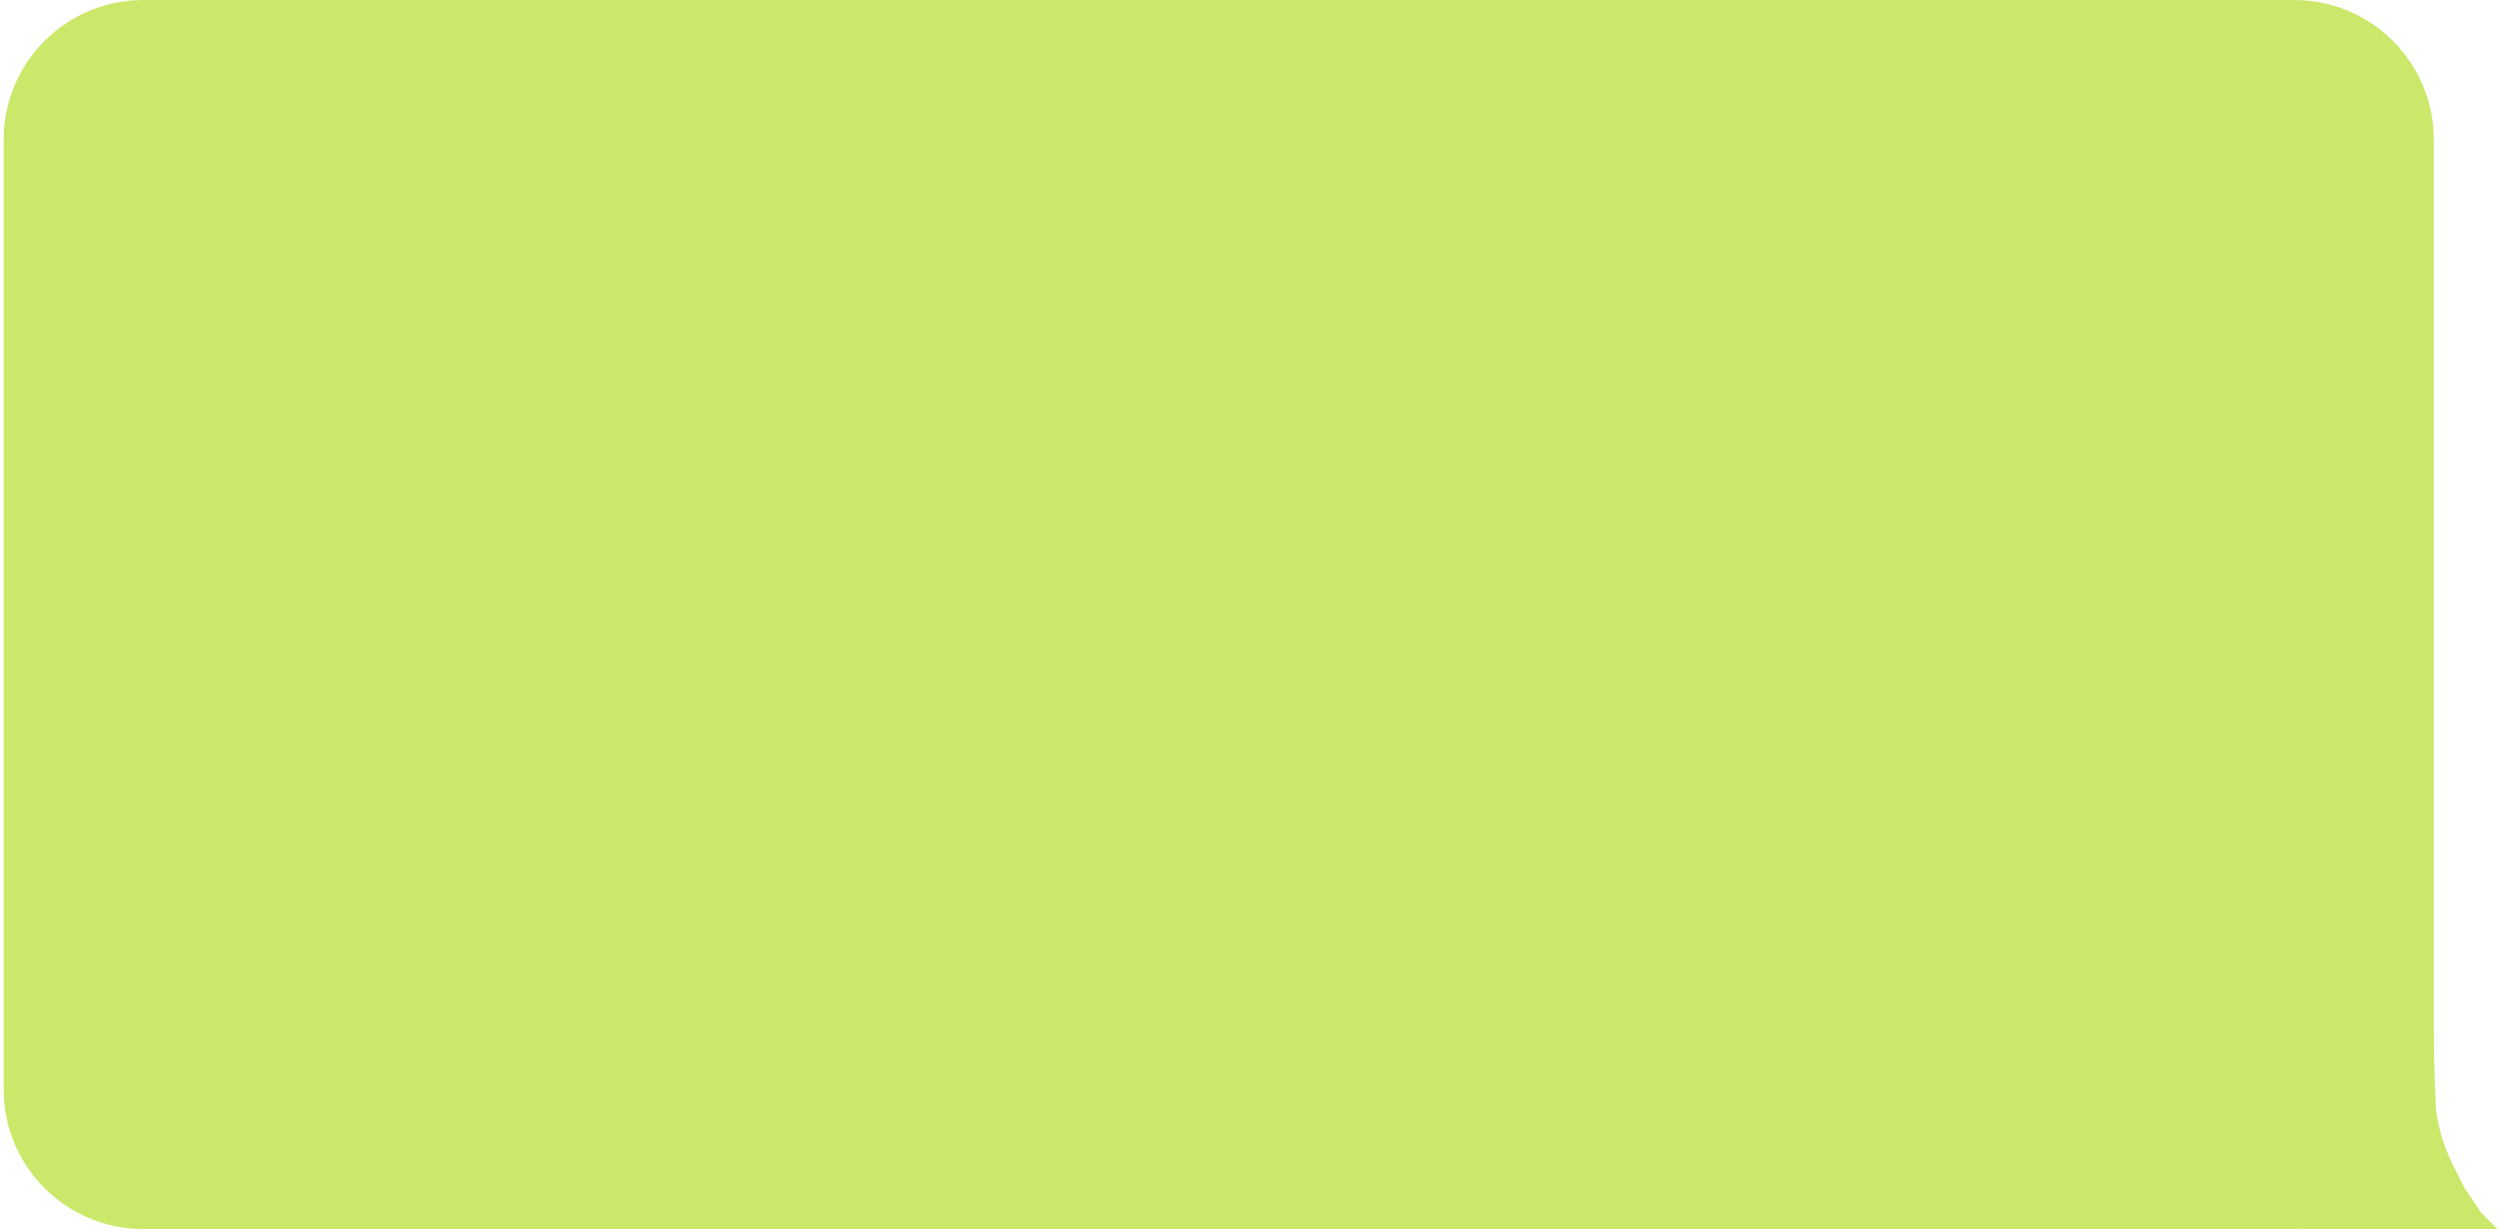 <?xml version="1.0" encoding="UTF-8"?> <svg xmlns="http://www.w3.org/2000/svg" width="179" height="88" viewBox="0 0 179 88" fill="none"> <path d="M174.083 67L165 88L178.821 88L177.627 86.804L176.432 85.01L175.536 83.215C175.536 83.215 175.072 82.239 174.839 81.421C174.657 80.781 174.557 80.393 174.441 79.627C174.308 78.751 174.083 67 174.083 67Z" fill="#CBE86A"></path> <path d="M174.261 10C174.261 4.477 169.784 -5.99765e-07 164.261 -1.33961e-06L10.261 -2.19696e-05C4.738 -2.27095e-05 0.261 4.477 0.261 10L0.261 78C0.261 83.523 4.738 88 10.261 88L164.261 88C169.784 88 174.261 83.523 174.261 78L174.261 10Z" fill="#CBE86A"></path> </svg> 